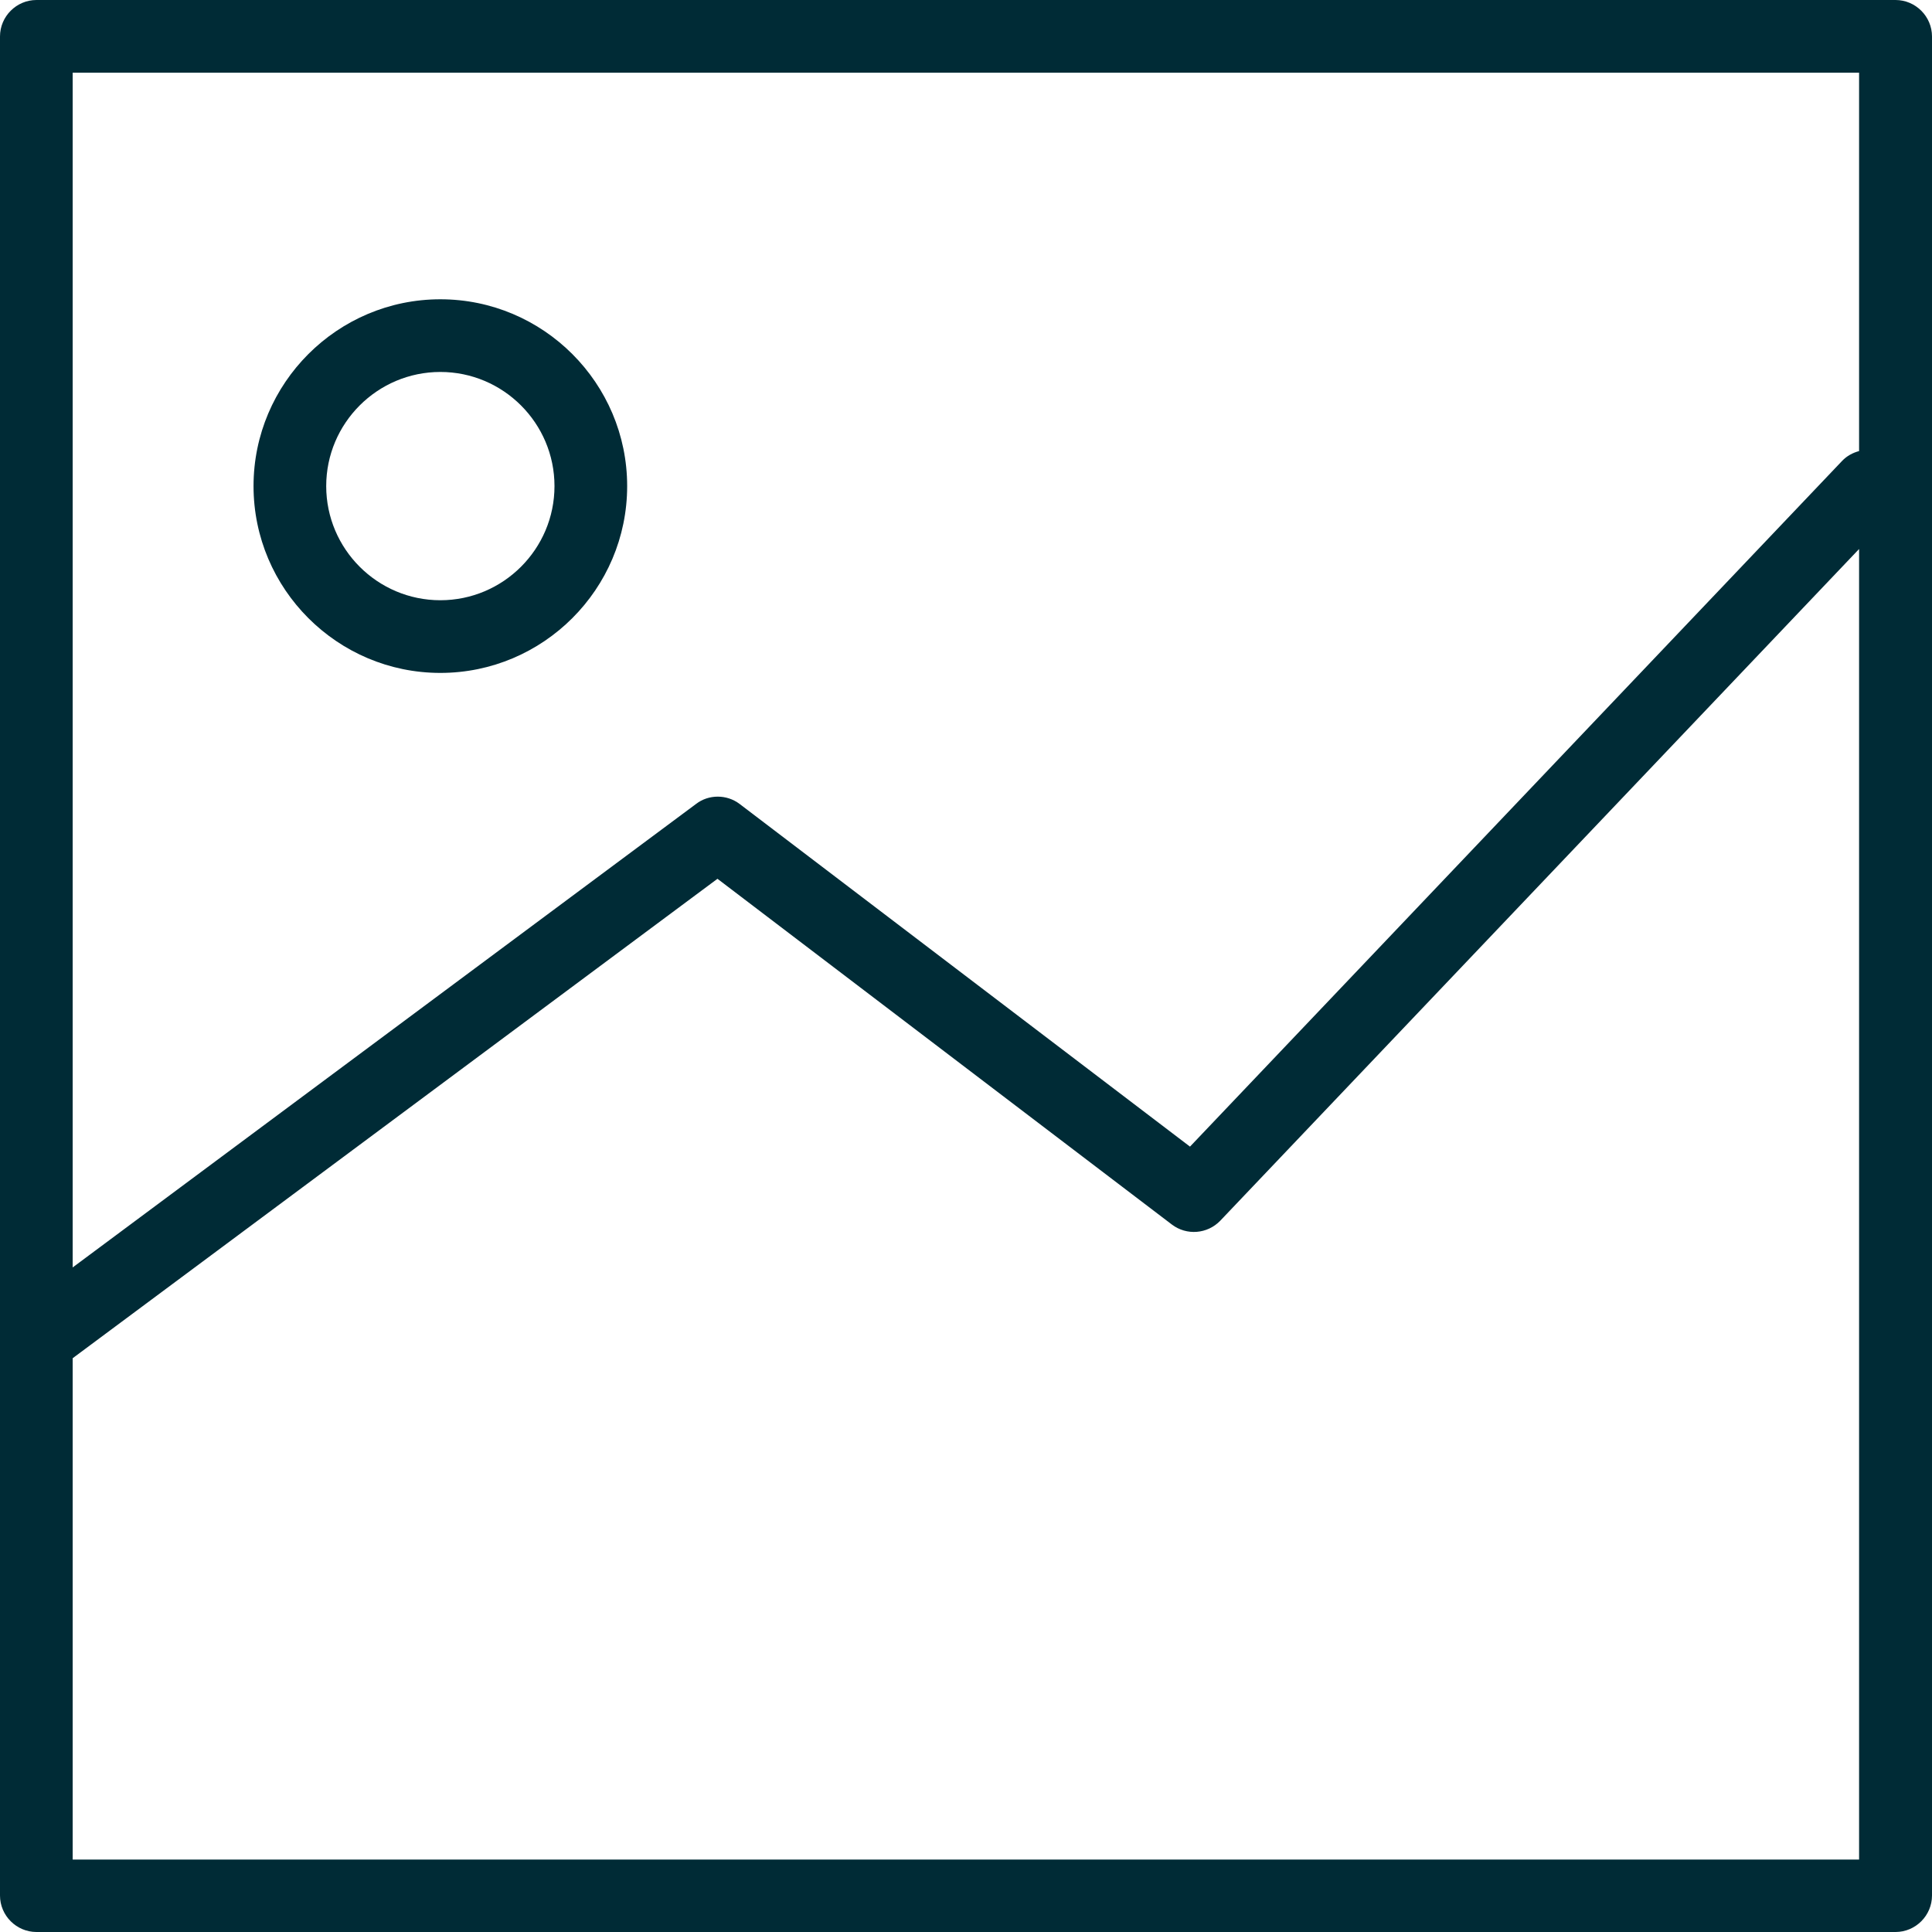 <?xml version="1.0" encoding="UTF-8"?>
<svg id="Layer_2" data-name="Layer 2" xmlns="http://www.w3.org/2000/svg" viewBox="0 0 81.08 81.08">
  <defs>
    <style>
      .cls-1 {
        fill: #002b36;
        stroke-width: 0px;
      }
    </style>
  </defs>
  <g id="Layer_3" data-name="Layer 3">
    <g>
      <path class="cls-1" d="m79.55,0H1.53C.69,0,0,.69,0,1.53v78.02c0,.84.69,1.53,1.53,1.53h78.02c.84,0,1.53-.69,1.53-1.53V1.53c0-.84-.69-1.53-1.53-1.53ZM3.05,57l27.06-20.12,19.07,14.51c.62.47,1.49.4,2.03-.16l26.81-28.19v55H3.05v-21.03ZM78.02,18.93c-.26.07-.51.2-.71.41l-27.37,28.78-18.9-14.38c-.54-.41-1.3-.41-1.83,0L3.05,53.19V3.05h74.97v15.88Z"/>
      <path class="cls-1" d="m18.48,28.24c4.32,0,7.84-3.52,7.84-7.84s-3.52-7.84-7.84-7.84-7.84,3.52-7.84,7.84,3.52,7.84,7.84,7.84Zm-4.79-7.84c0-2.64,2.15-4.79,4.79-4.79s4.79,2.15,4.79,4.79-2.15,4.79-4.79,4.79-4.79-2.15-4.79-4.79Z"/>
    </g>
  </g>
</svg>
